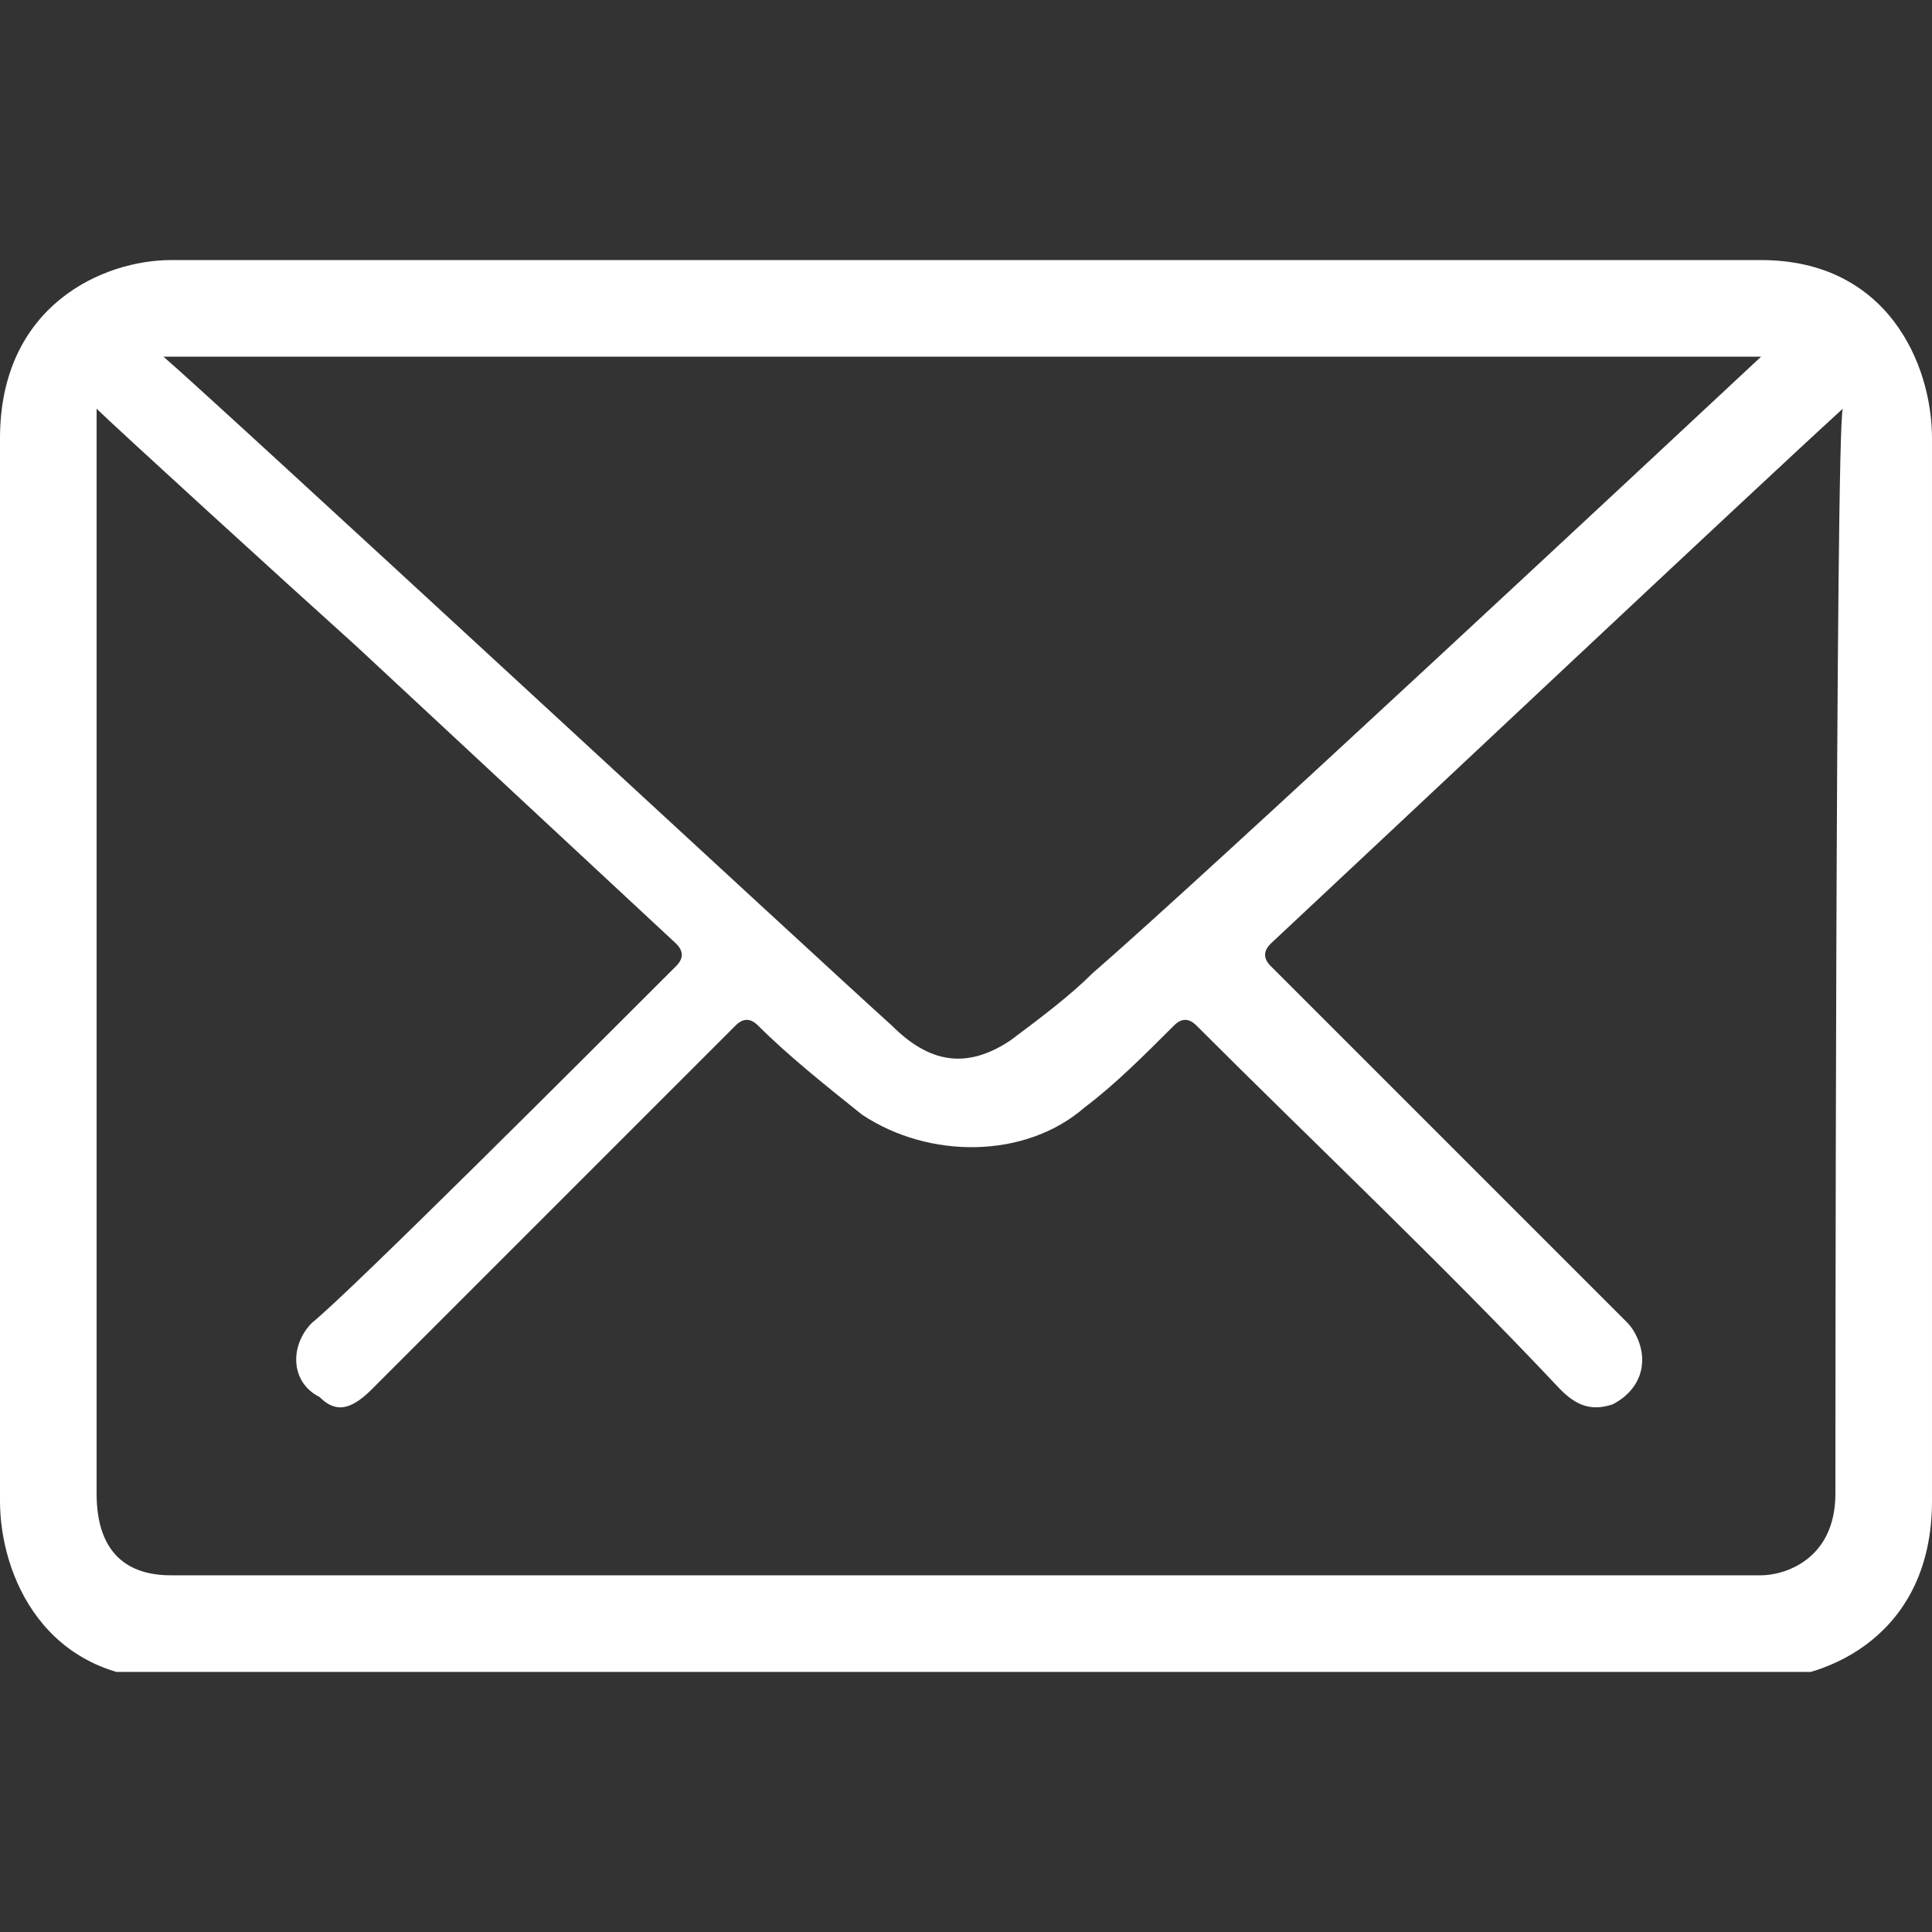 <svg version="1.1" id="Layer_1" xmlns="http://www.w3.org/2000/svg" xmlns:xlink="http://www.w3.org/1999/xlink" x="0" y="0" viewBox="0 0 26 26" style="enable-background:new 0 0 26 26" xml:space="preserve"><rect x="0" y="0" width="26" height="26" fill="#333333" stroke="none"/><style>.st0{clip-path:url(#SVGID_00000124879939440179309530000014139307829176826532_);fill:#fff}</style><defs><path id="SVGID_1_" d="M0 3.5h26v19H0z"/></defs><clipPath id="SVGID_00000035521946977326072390000000723727655619798402_"><use xlink:href="#SVGID_1_" style="overflow:visible"/></clipPath><path style="clip-path:url(#SVGID_00000035521946977326072390000000723727655619798402_);fill:#fff" d="M24.7 20.1c0 .9-.7 1.1-1 1.1H2.3c-.9 0-1-.7-1-1.1V5.5c.2.2 2.5 2.3 3.5 3.2l4.3 4c.1.1.1.2 0 .3-1.2 1.2-4.4 4.4-4.9 4.8-.3.3-.3.8.1 1 .2.2.4.2.7-.1l4.9-4.9c.1-.1.2-.1.3 0 .4.4.9.8 1.4 1.2.9.6 2.2.6 3-.1.4-.3.8-.7 1.2-1.1.1-.1.2-.1.3 0 1.6 1.6 3.3 3.2 4.9 4.9.2.2.4.3.7.2.2-.1.4-.3.4-.6 0-.2-.1-.4-.2-.5L17.1 13c-.1-.1-.1-.2 0-.3 1.5-1.4 6.6-6.2 7.7-7.2-.1.2-.1 14.6-.1 14.6M7.6 4.8h16.1c-1.5 1.4-7.5 7-9 8.3-.3.3-.7.6-1.1.9-.6.4-1.1.3-1.6-.2-1-.9-9.1-8.4-9.8-9h5.4m16.1-1.3H2.3c-.9 0-2.3.6-2.3 2.4v14.3c0 1 .6 2.4 2.3 2.4h21.4c.9 0 2.3-.6 2.3-2.4V5.9c0-1-.6-2.4-2.3-2.4"/></svg>